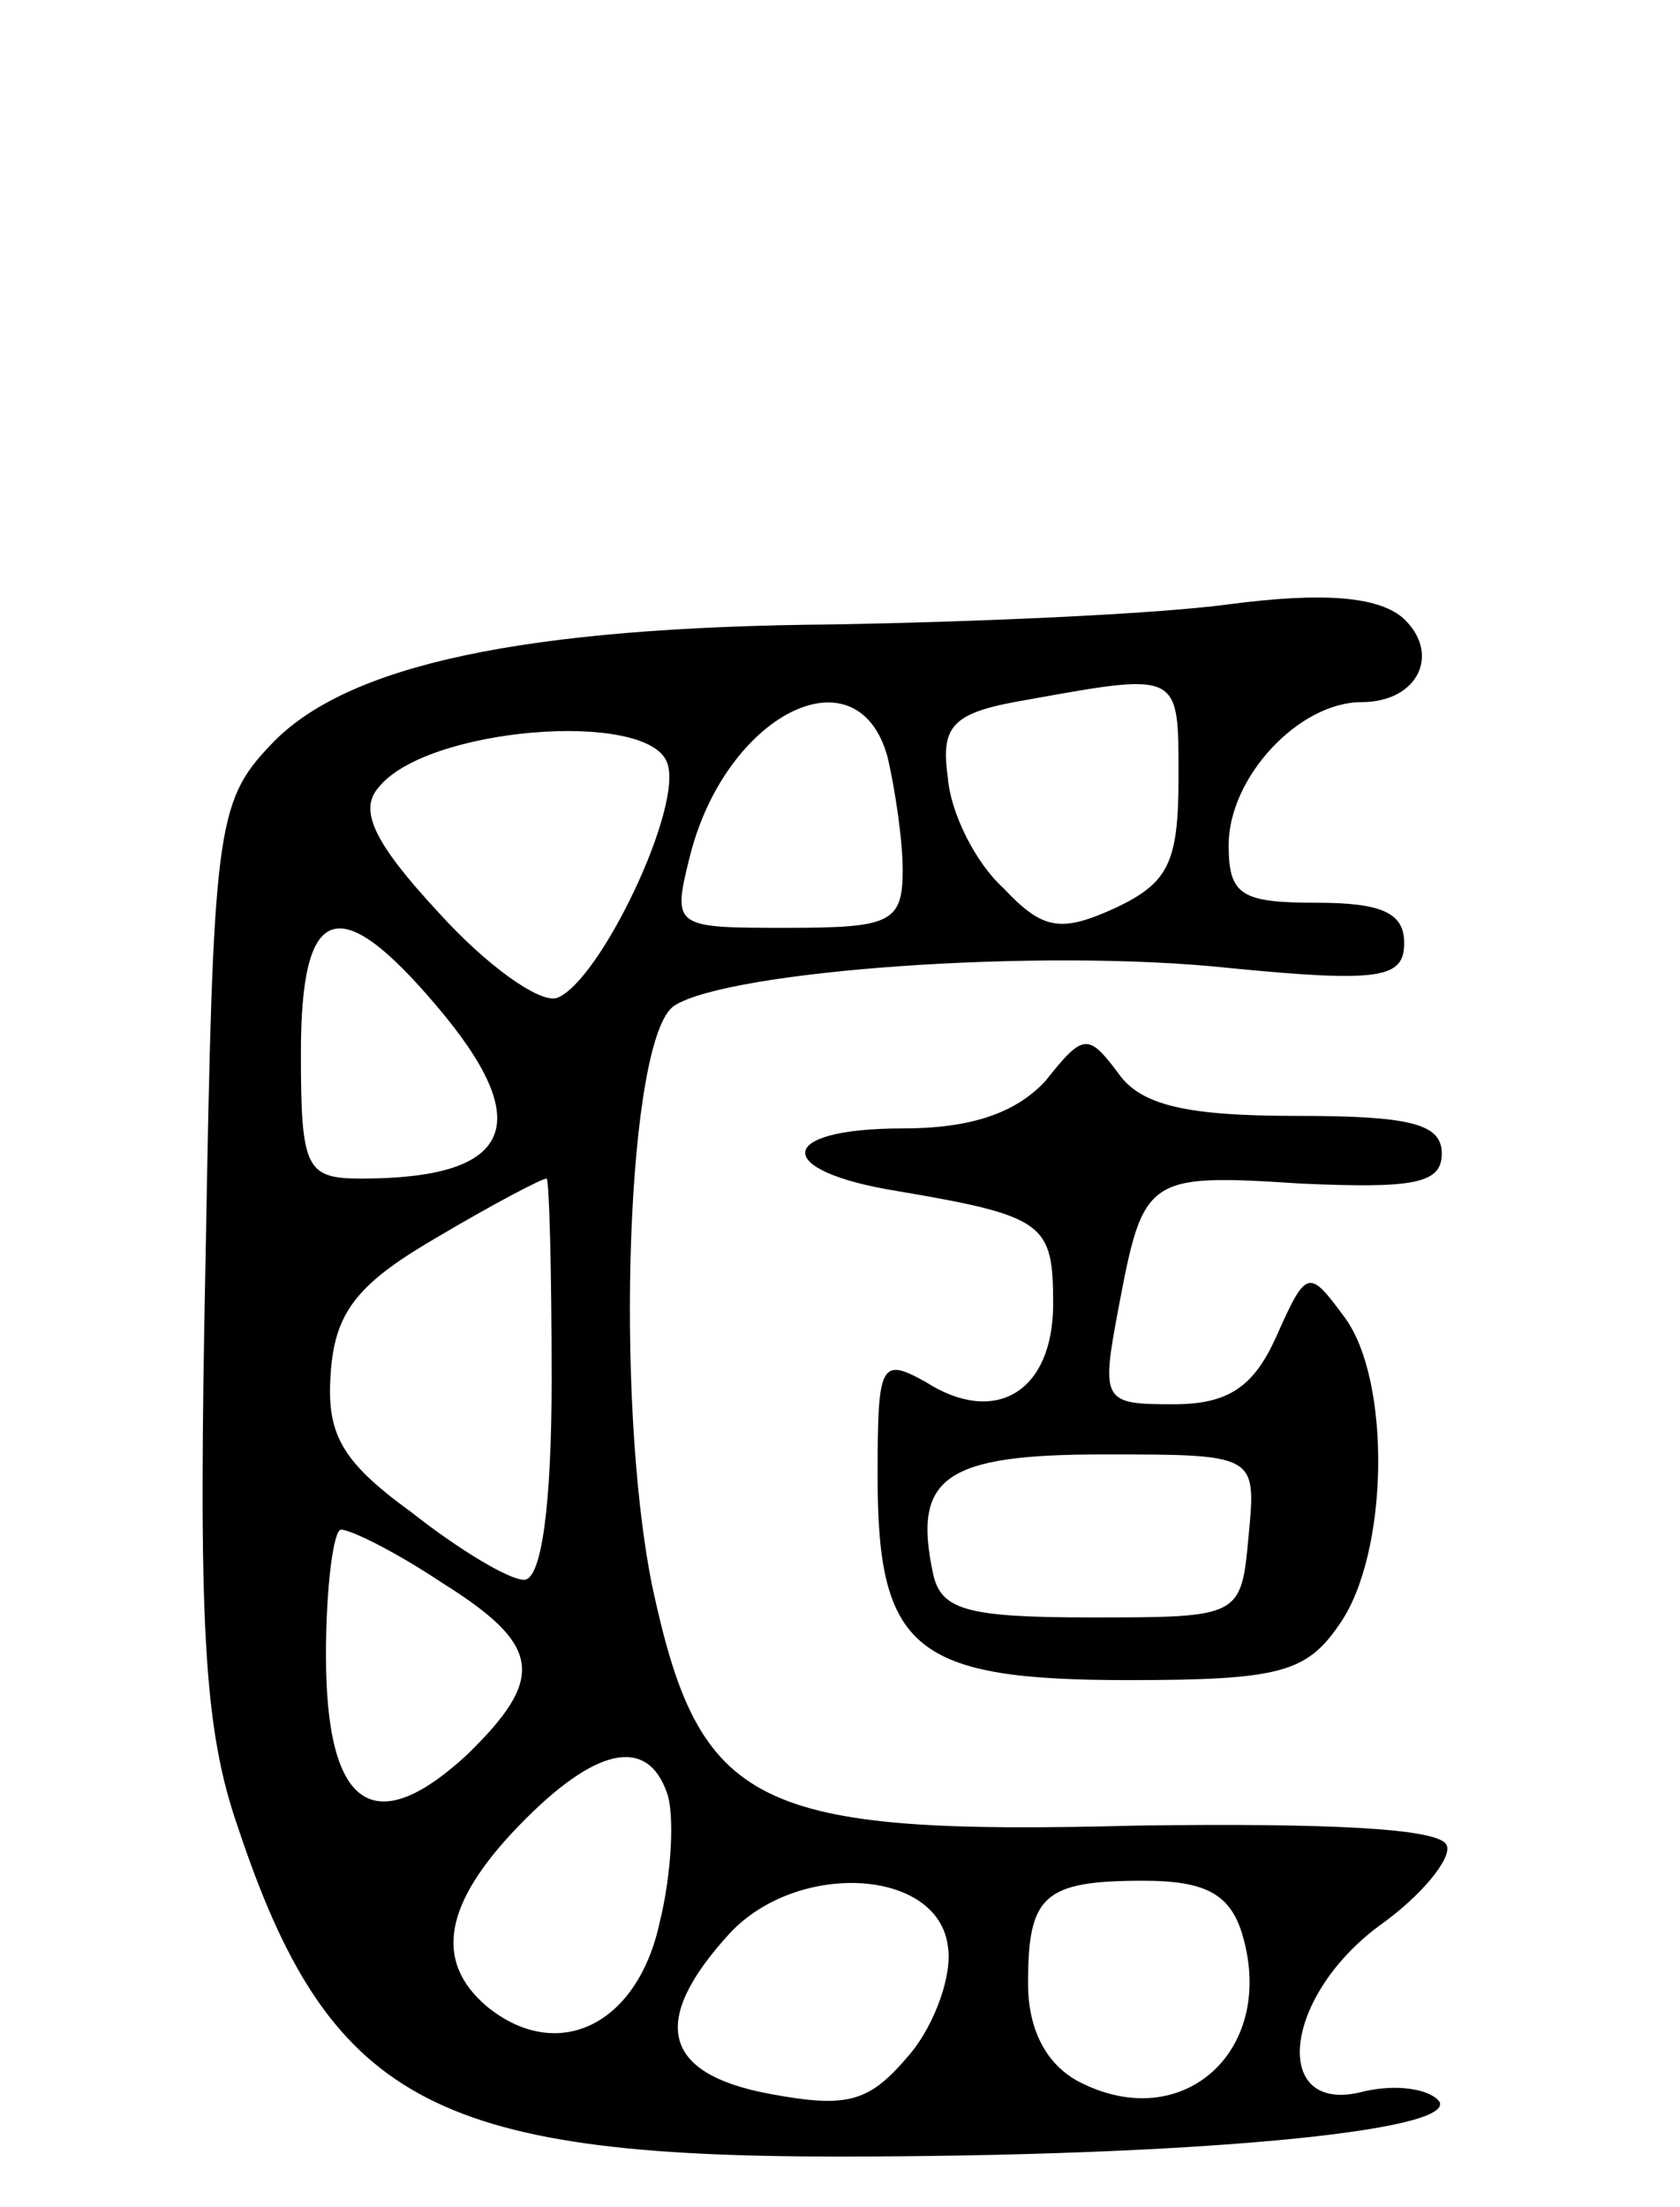 <svg version="1.0" xmlns="http://www.w3.org/2000/svg" width="67" height="88" viewBox="0 0 67 88" ><g transform="translate(0,88) scale(0.1,-0.1)" ><path d="M490 639 c-30 -4 -101 -7 -157 -8 -124 -1 -195 -16 -225 -48 -22 -23 -23 -34 -26 -204 -3 -146 -1 -188 13 -228 36 -108 77 -131 239 -131 141 0 247 10 240 22 -4 5 -17 7 -30 4 -37 -10 -33 37 6 66 17 12 29 27 27 32 -2 7 -48 9 -123 8 -154 -4 -175 7 -194 96 -15 75 -10 219 9 231 22 14 146 23 221 15 61 -6 70 -4 70 10 0 12 -9 16 -35 16 -30 0 -35 3 -35 23 0 27 28 57 53 57 23 0 32 20 16 34 -10 8 -31 10 -69 5z m-20 -69 c0 -34 -4 -42 -25 -52 -22 -10 -29 -9 -45 8 -11 10 -21 30 -22 44 -3 21 2 26 32 31 61 11 60 11 60 -31z m-116 8 c3 -13 6 -33 6 -45 0 -21 -5 -23 -46 -23 -45 0 -46 0 -39 28 14 57 67 84 79 40z m-88 -2 c7 -17 -27 -88 -44 -94 -7 -2 -28 13 -47 34 -26 28 -32 41 -24 50 19 24 107 31 115 10z m-92 -97 c40 -47 31 -69 -30 -69 -22 0 -24 4 -24 50 0 60 15 65 54 19z m46 -149 c0 -50 -4 -80 -11 -80 -6 0 -26 12 -45 27 -29 21 -34 32 -32 57 2 24 12 35 43 53 22 13 41 23 43 23 1 0 2 -36 2 -80z m-44 -81 c40 -25 42 -38 10 -69 -37 -34 -56 -21 -56 40 0 27 3 50 6 50 4 0 22 -9 40 -21z m90 -84 c3 -8 2 -32 -3 -52 -9 -41 -41 -56 -69 -33 -21 18 -17 41 13 72 30 31 51 36 59 13z m112 -61 c2 -11 -5 -31 -15 -43 -16 -19 -24 -22 -56 -16 -43 8 -48 29 -16 64 27 29 83 26 87 -5z m117 6 c15 -47 -23 -82 -65 -60 -13 7 -20 21 -20 39 0 35 6 41 46 41 24 0 34 -5 39 -20z"/><path d="M417 449 c-12 -13 -30 -19 -57 -19 -51 0 -52 -17 -2 -25 59 -10 62 -13 62 -45 0 -35 -23 -49 -51 -31 -18 10 -19 7 -19 -38 0 -69 15 -81 100 -81 60 0 71 3 84 22 20 28 21 98 2 123 -14 19 -15 19 -27 -8 -9 -20 -19 -27 -41 -27 -28 0 -29 1 -22 38 10 53 11 54 73 50 45 -2 56 0 56 12 0 12 -13 15 -58 15 -43 0 -62 4 -71 17 -12 16 -14 16 -29 -3z m81 -181 c-3 -33 -3 -33 -63 -33 -50 0 -60 3 -63 18 -8 38 5 47 68 47 61 0 61 0 58 -32z"/></g></svg> 
